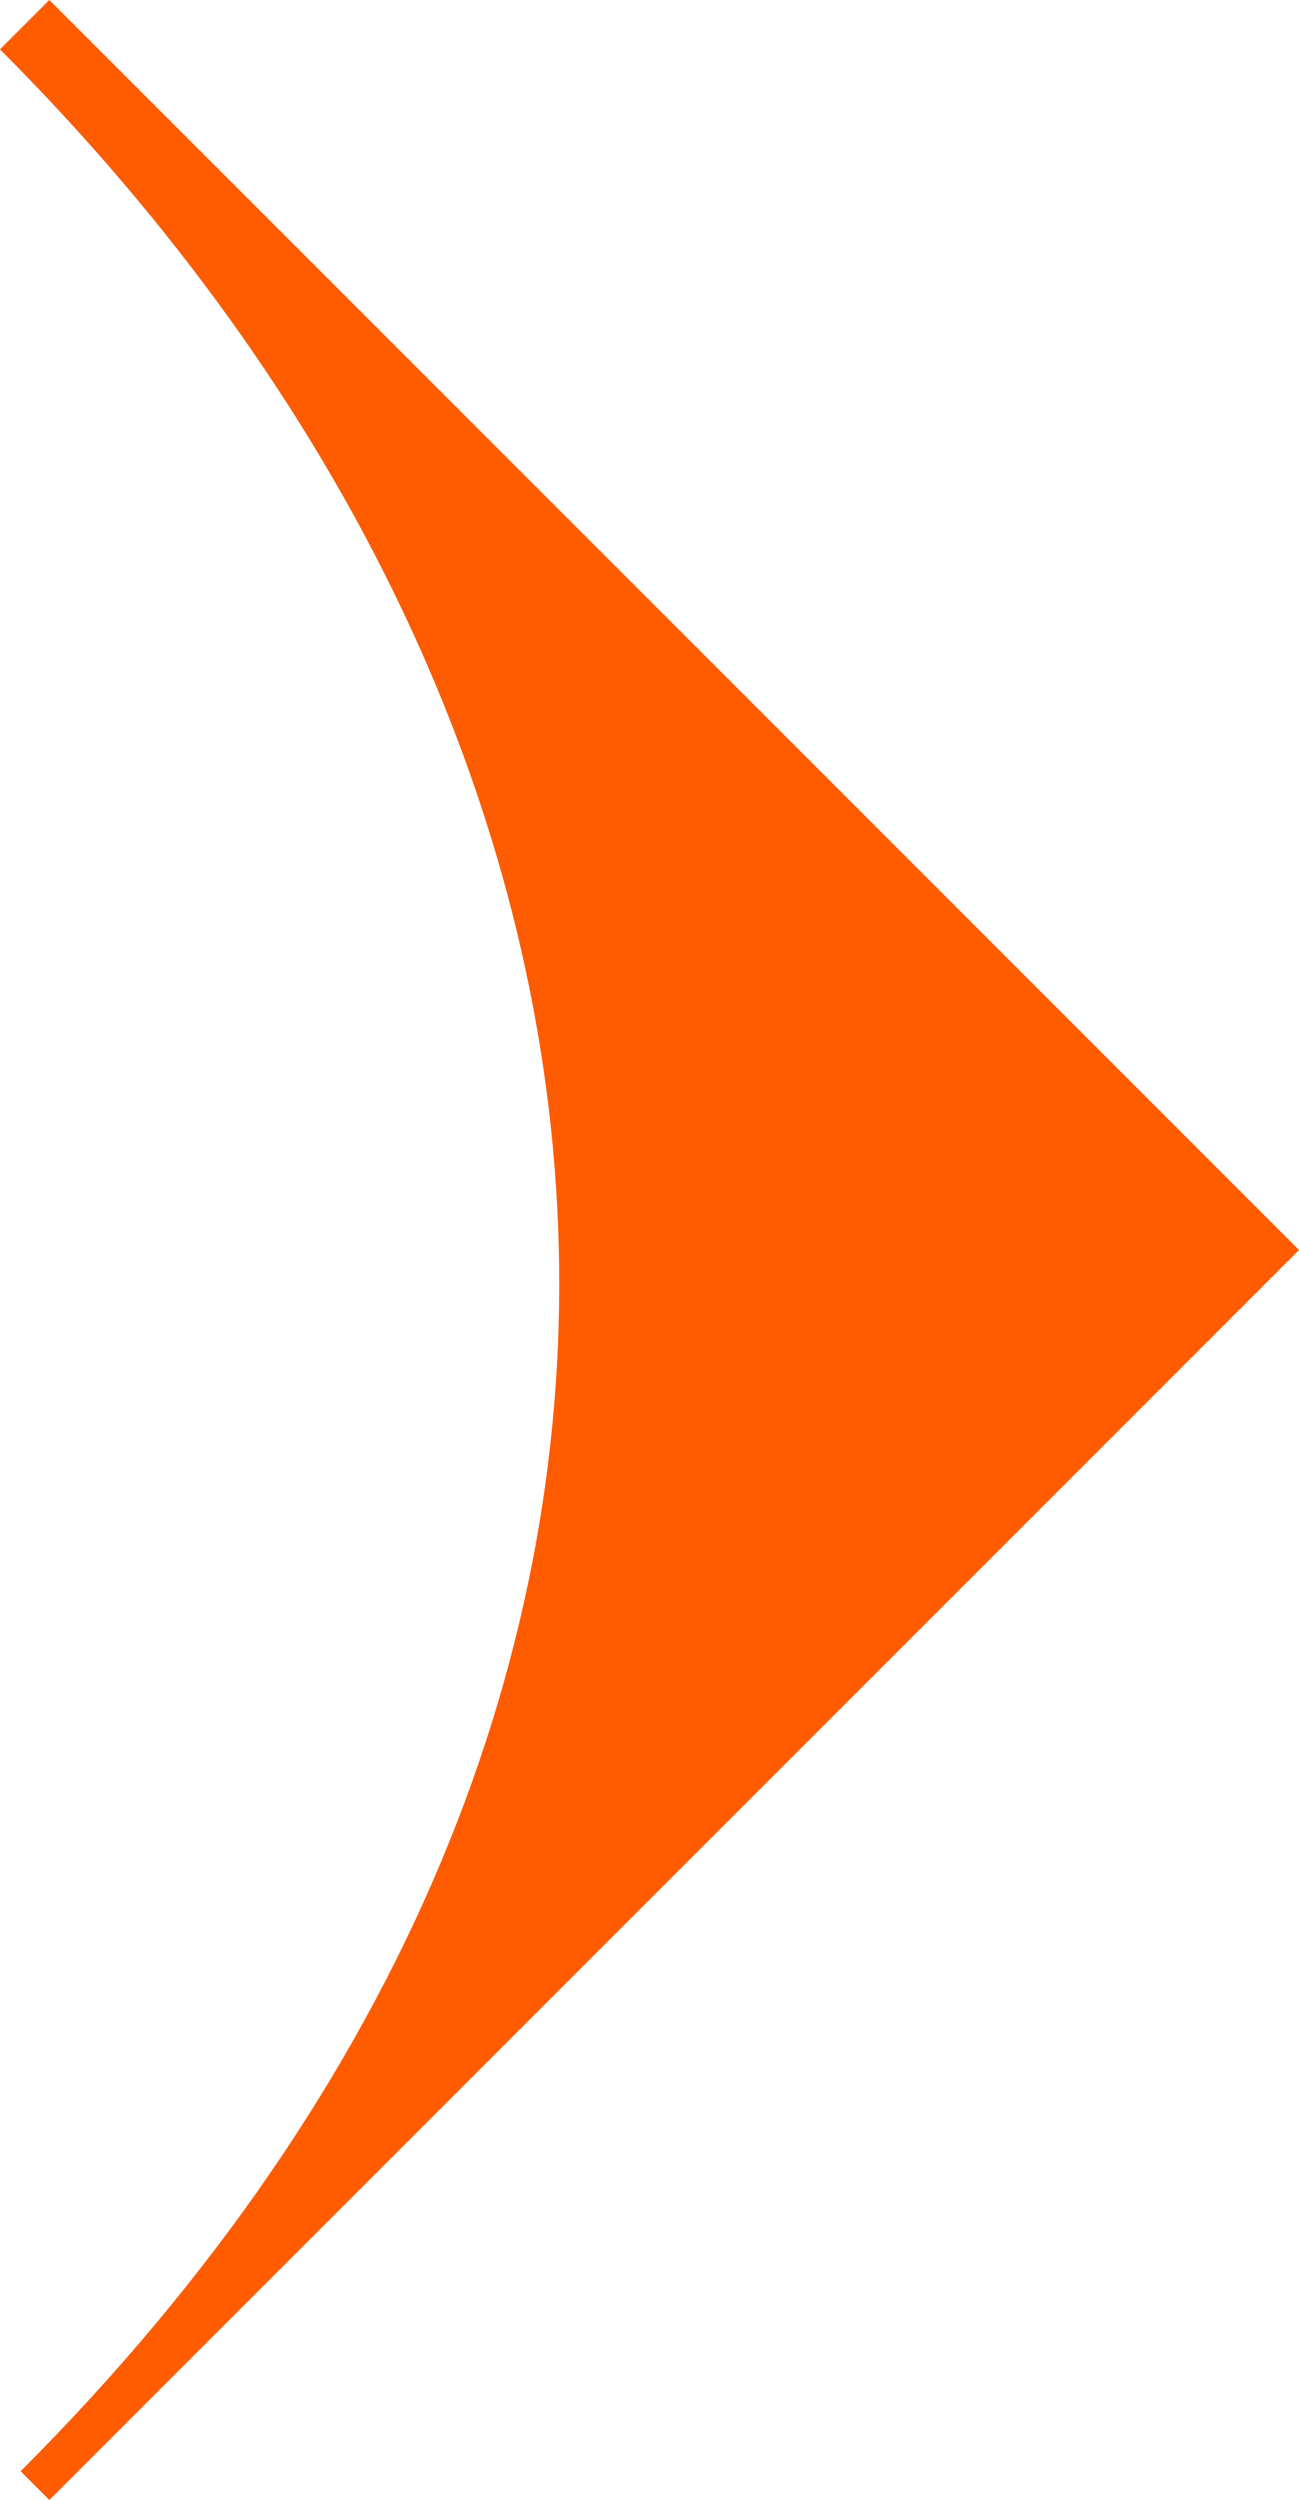 <?xml version="1.0" encoding="UTF-8"?>
<svg id="Layer_1" data-name="Layer 1" xmlns="http://www.w3.org/2000/svg" viewBox="0 0 20.79 40">
  <defs>
    <style>
      .cls-1 {
        fill: #ff5b00;
        stroke-width: 0px;
      }
    </style>
  </defs>
  <path class="cls-1" d="M.79,40l-.46-.46C12.75,27.12,10.96,11.76,0,.79l.79-.79,20,20L.79,40Z"/>
</svg>